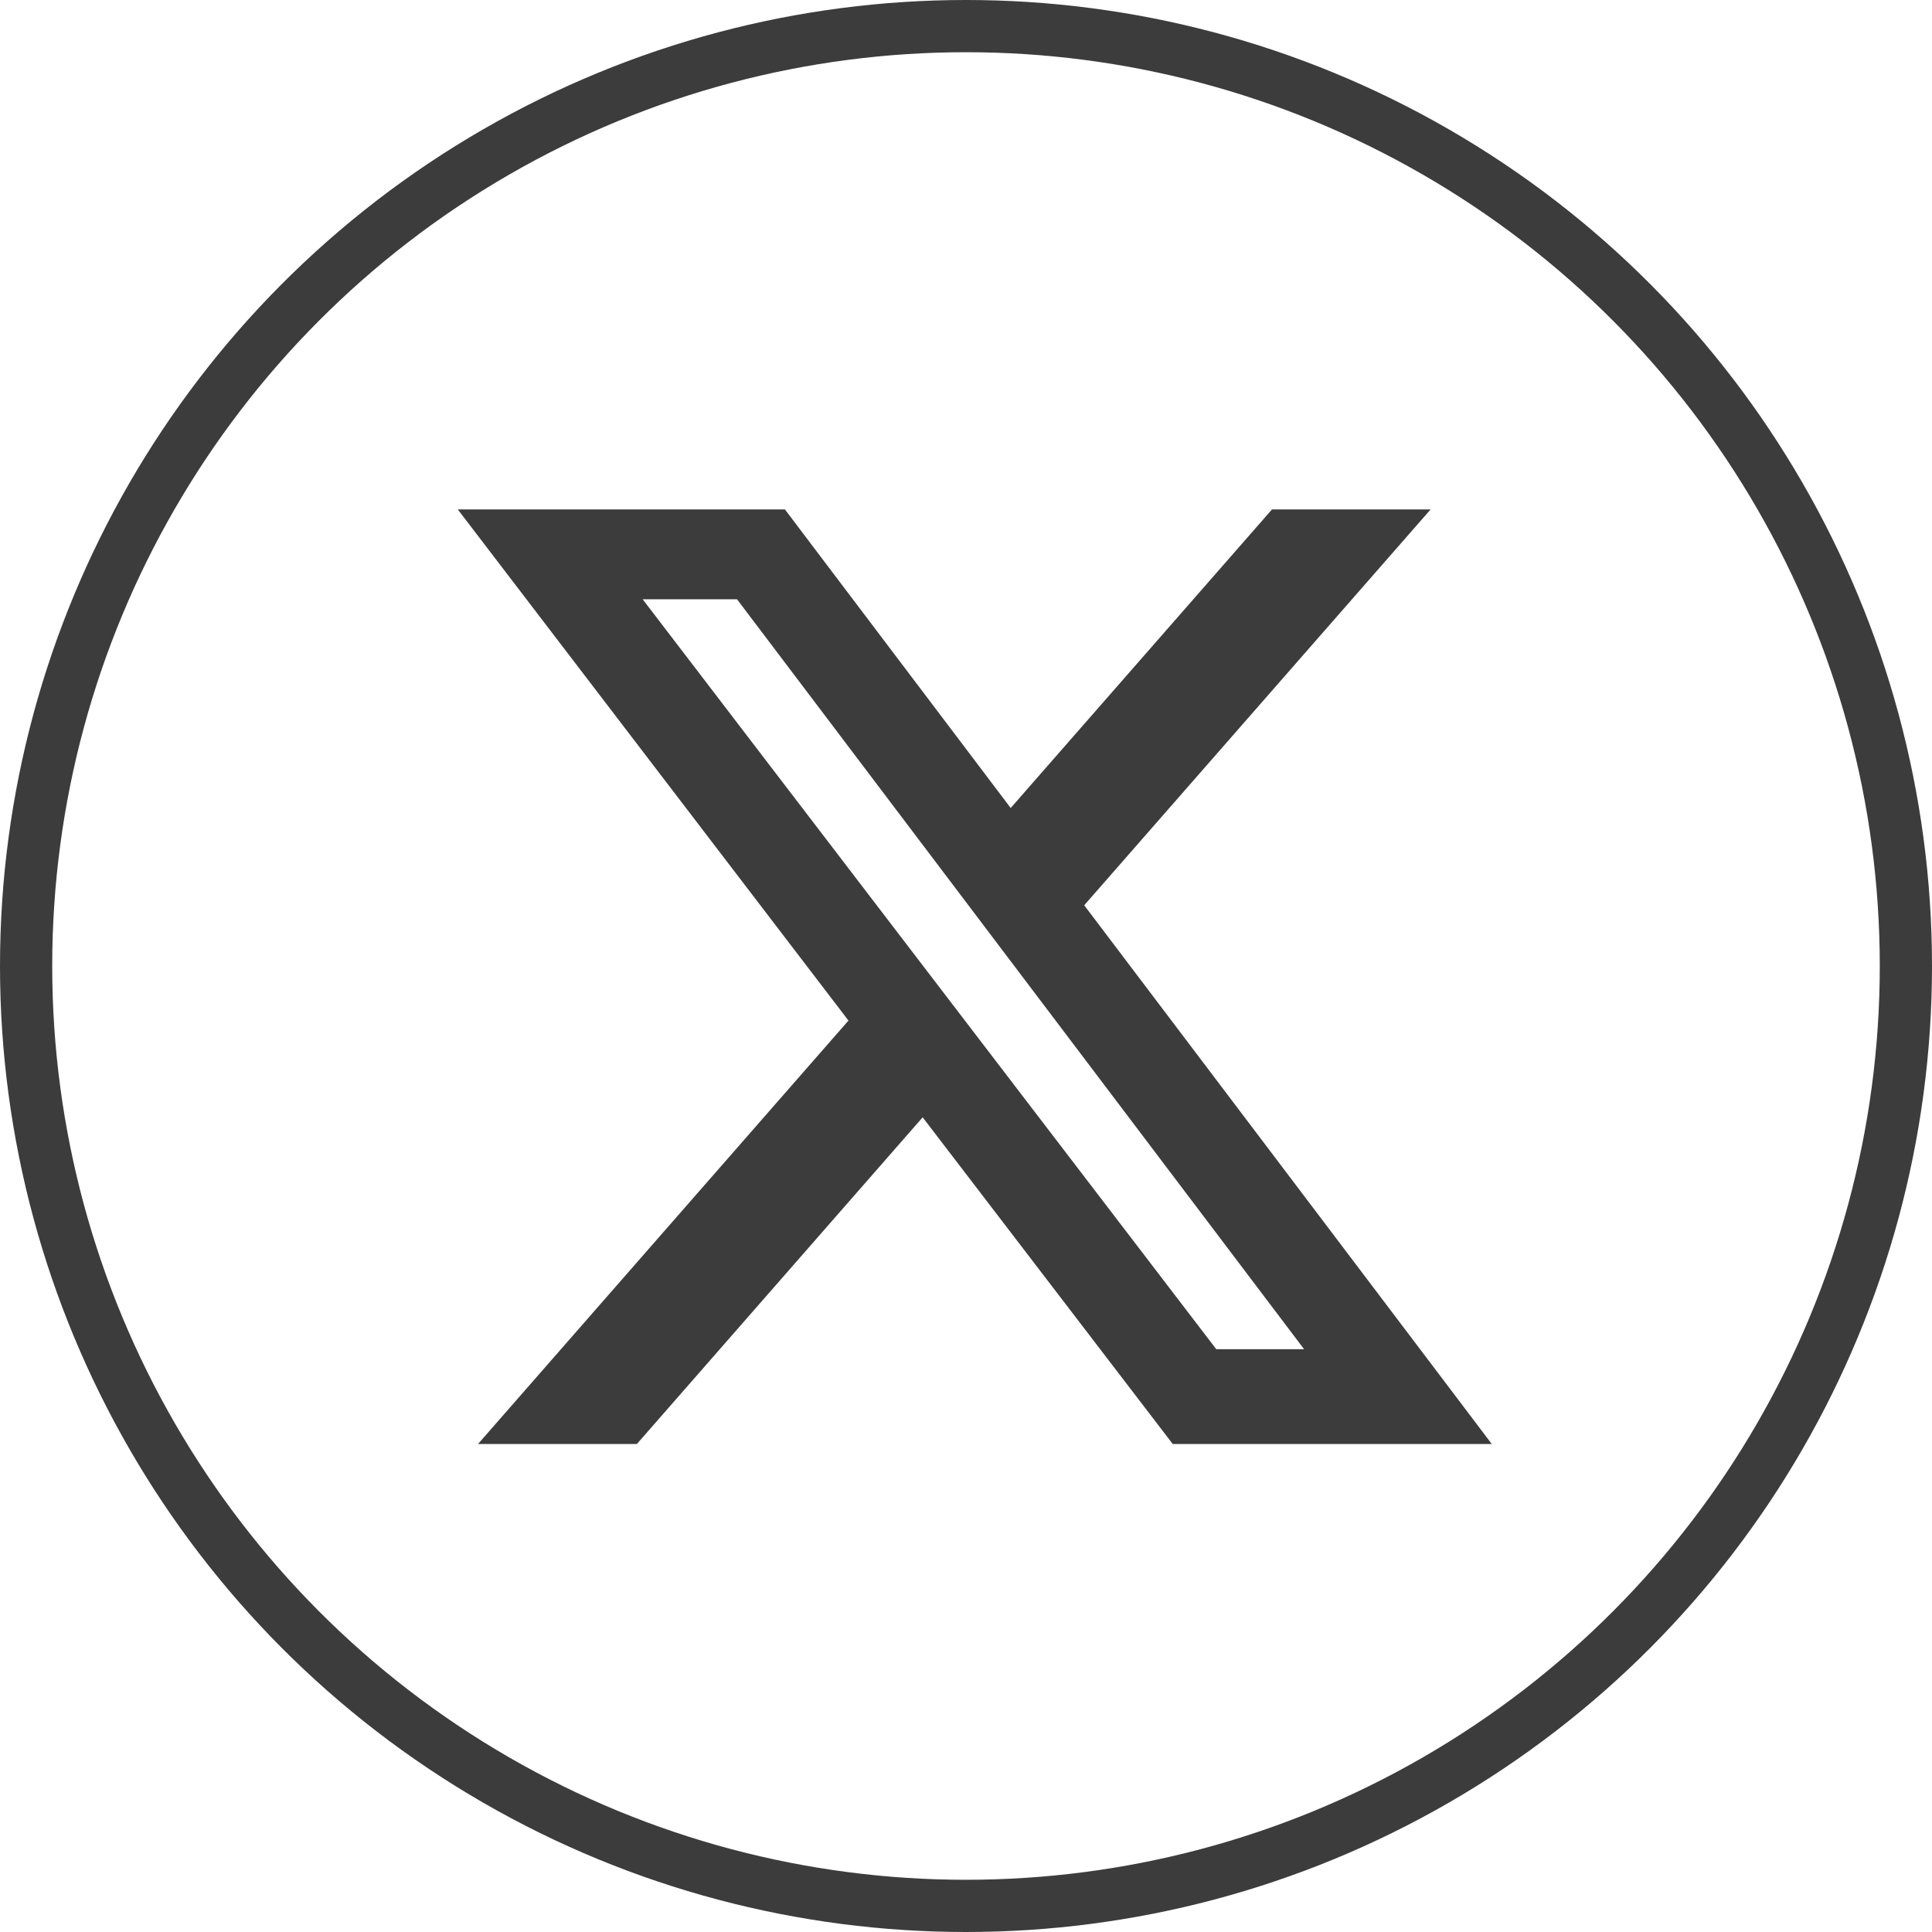 <?xml version="1.0" encoding="UTF-8" standalone="no"?> <svg xmlns:dc="http://purl.org/dc/elements/1.1/" xmlns:cc="http://creativecommons.org/ns#" xmlns:rdf="http://www.w3.org/1999/02/22-rdf-syntax-ns#" xmlns:svg="http://www.w3.org/2000/svg" xmlns="http://www.w3.org/2000/svg" xmlns:sodipodi="http://sodipodi.sourceforge.net/DTD/sodipodi-0.dtd" xmlns:inkscape="http://www.inkscape.org/namespaces/inkscape" width="23px" height="23px" viewBox="0 0 37 37" version="1.1" data-inject-url="https://djo.de/wp-content/uploads/2021/04/Icon_twitter_23.svg" id="svg901" sodipodi:docname="twitter-x.svg" inkscape:version="0.92.5 (2060ec1f9f, 2020-04-08)"><defs id="defs905"></defs><title id="title889">twitter</title><desc id="desc891">Created with Sketch.</desc><g id="Design-Entwürfe--inject-2" stroke="none" stroke-width="1" fill="none" fill-rule="evenodd" opacity="0.765"><g id="210413_DJO_Entwurf-Veranstaltungsbeitrag--inject-2" transform="translate(-803, -1220)"><g id="Group-2--inject-2" transform="translate(0, 1172)"><g id="Group--inject-2" transform="translate(741, 48)"><g id="twitter--inject-2" transform="translate(62, 0)"><rect id="Rectangle--inject-2" x="0" y="0" width="37" height="37"></rect><circle id="Oval--inject-2" stroke="#000000" cx="18.5" cy="18.5" r="18"></circle></g></g></g></g></g><path inkscape:connector-curvature="0" d="m 24.36,9.756 h 3.038 l -6.634,7.581 7.805,10.317 h -6.11 l -4.789,-6.256 -5.473,6.256 H 9.155 L 16.249,19.545 8.767,9.756 H 15.032 L 19.356,15.474 Z M 23.293,25.839 h 1.682 L 14.115,11.477 h -1.807 z" id="path958" style="opacity:0.765;stroke-width:0.043"></path></svg> 